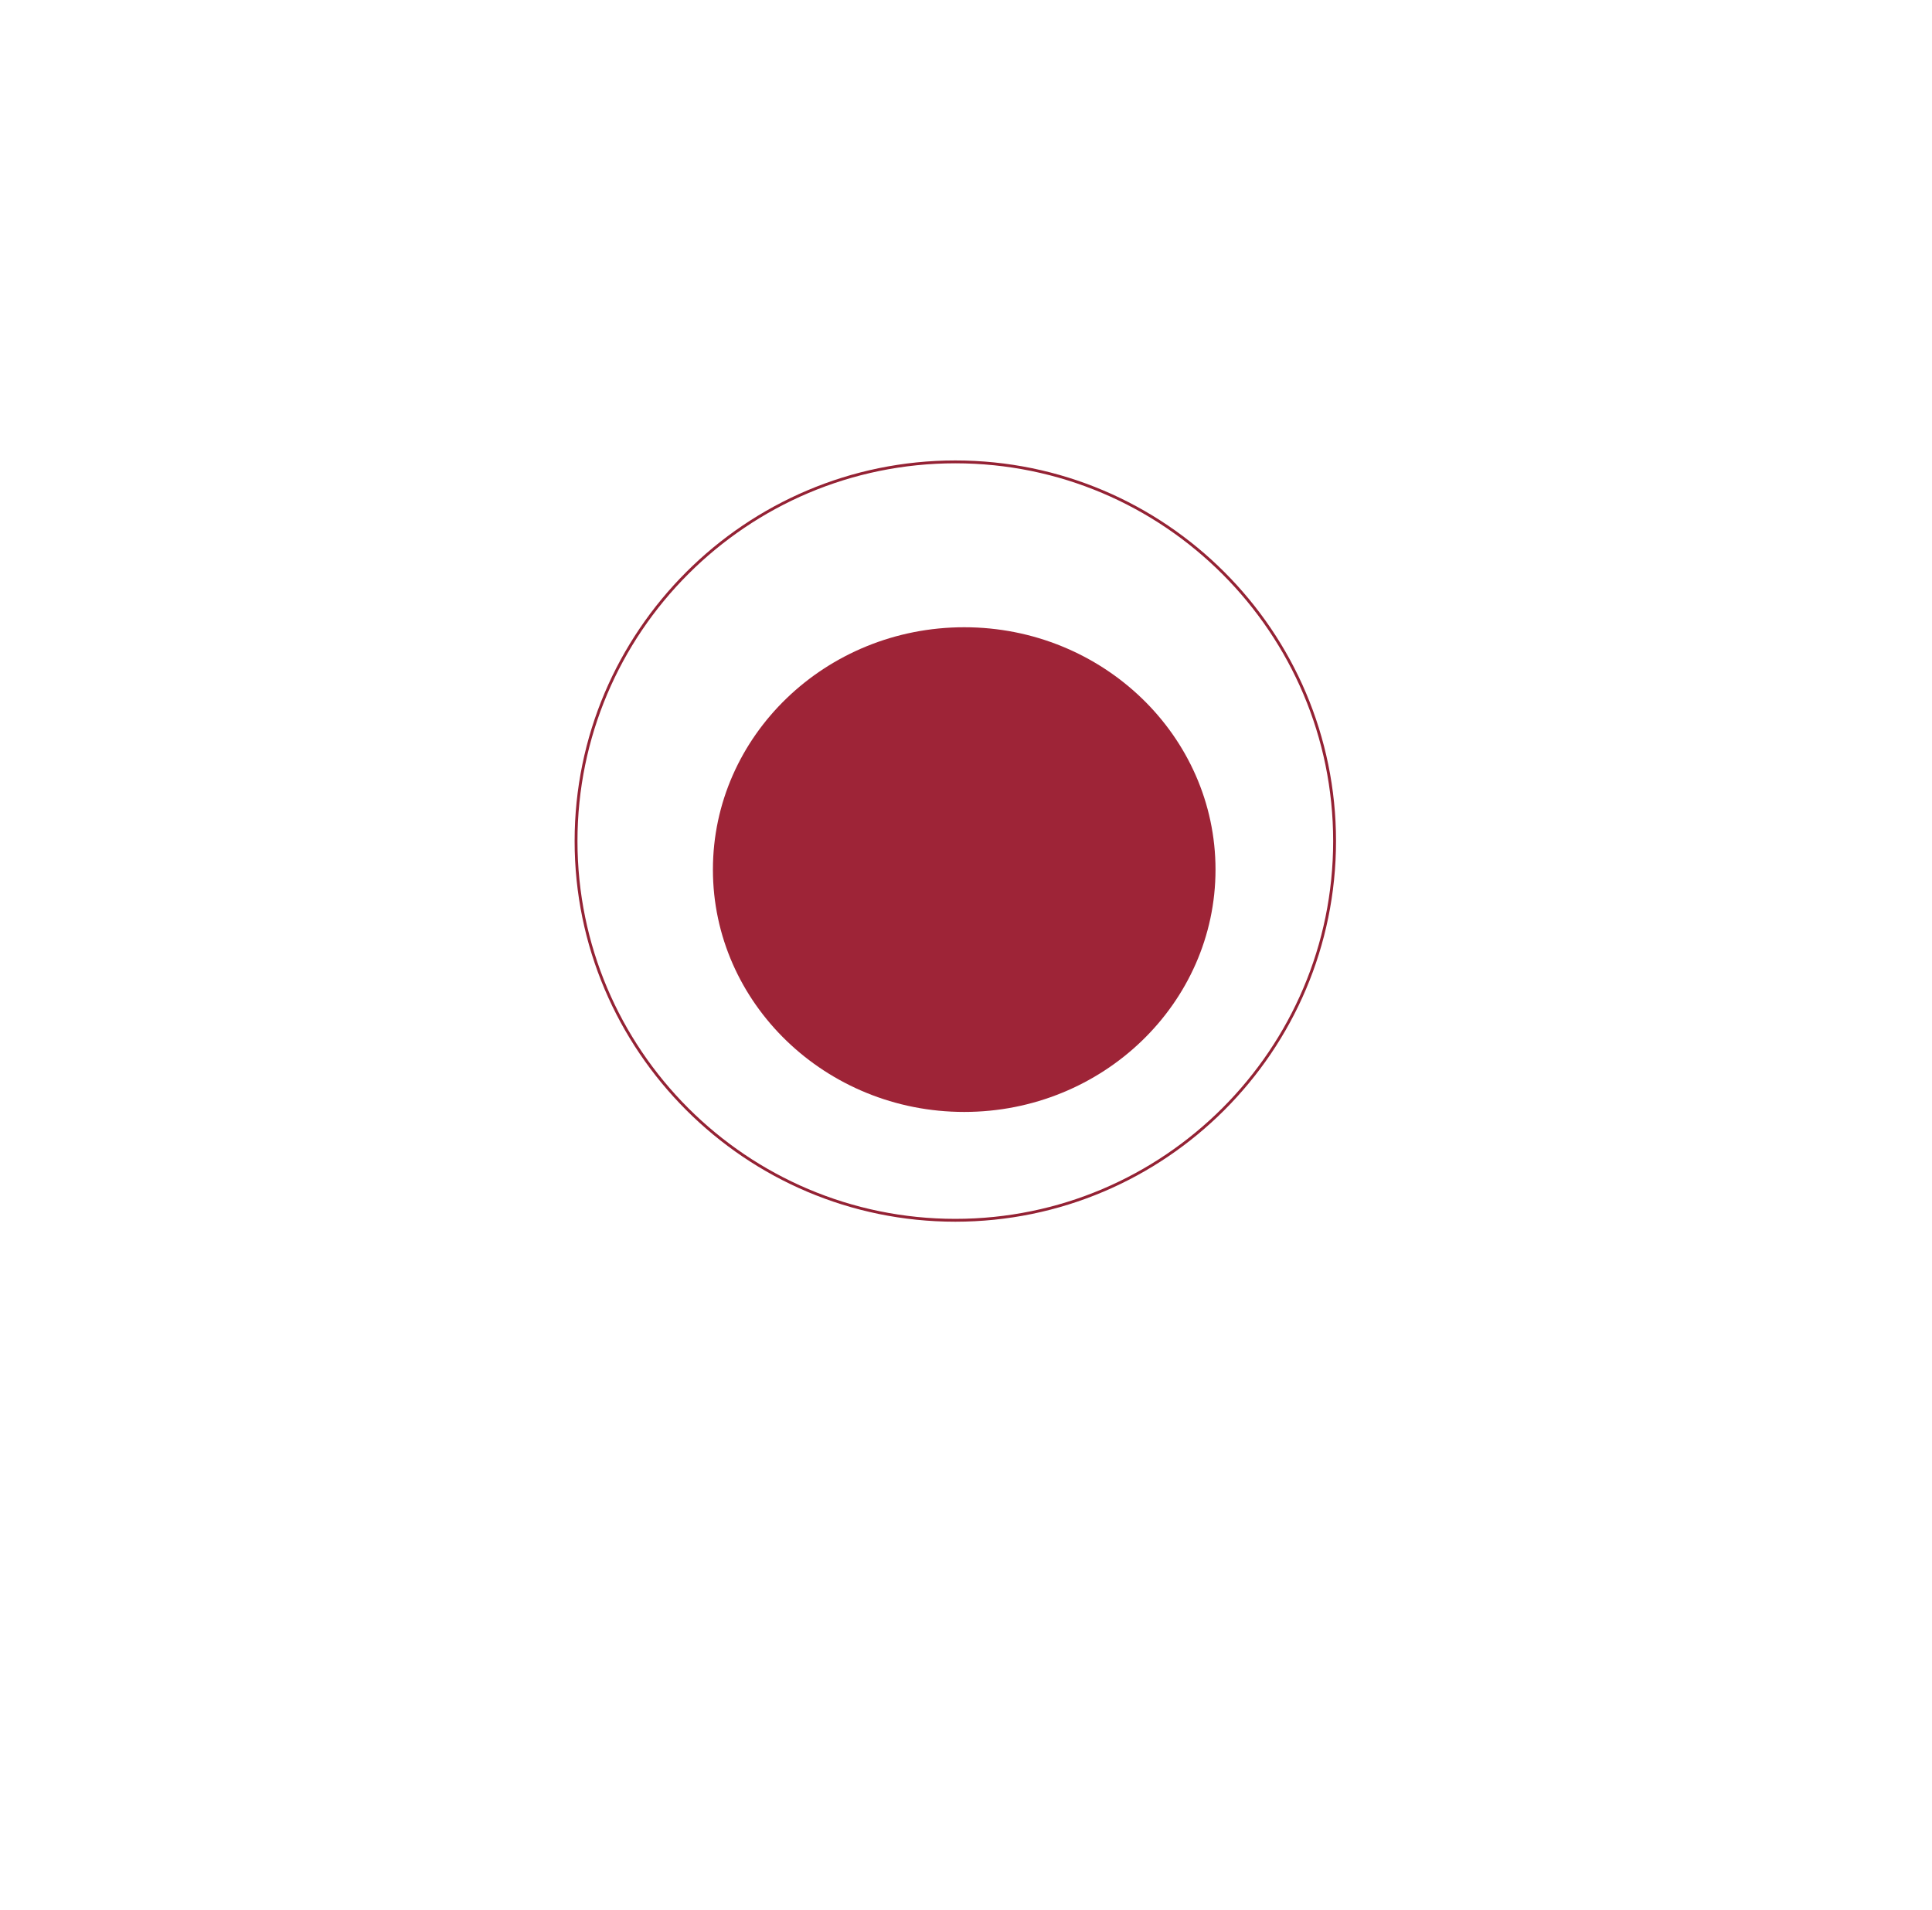 <?xml version="1.0" encoding="UTF-8"?> <svg xmlns="http://www.w3.org/2000/svg" width="271" height="268" viewBox="0 0 271 268" fill="none"> <path d="M80.801 118C80.801 88.665 104.666 64.8 134.001 64.8C163.336 64.8 187.201 88.665 187.201 118C187.201 147.335 163.336 171.2 134.001 171.2C104.666 171.2 80.801 147.335 80.801 118Z" stroke="#942234" stroke-width="0.4"></path> <g filter="url(#filter0_d_297_305)"> <path d="M135.25 84C115.812 84 100 99.252 100 118C100 136.748 115.812 152 135.25 152C154.687 152 170.499 136.748 170.499 118C170.499 99.252 154.687 84 135.25 84Z" fill="#9E2437"></path> </g> <defs> <filter id="filter0_d_297_305" x="0" y="0" width="270.499" height="268" filterUnits="userSpaceOnUse" color-interpolation-filters="sRGB"> <feFlood flood-opacity="0" result="BackgroundImageFix"></feFlood> <feColorMatrix in="SourceAlpha" type="matrix" values="0 0 0 0 0 0 0 0 0 0 0 0 0 0 0 0 0 0 127 0" result="hardAlpha"></feColorMatrix> <feOffset dy="4"></feOffset> <feGaussianBlur stdDeviation="12.5"></feGaussianBlur> <feColorMatrix type="matrix" values="0 0 0 0 0.827 0 0 0 0 0.337 0 0 0 0 0.341 0 0 0 0.4 0"></feColorMatrix> <feBlend mode="normal" in2="BackgroundImageFix" result="effect1_dropShadow_297_305"></feBlend> <feBlend mode="normal" in="SourceGraphic" in2="effect1_dropShadow_297_305" result="shape"></feBlend> </filter> </defs> </svg> 